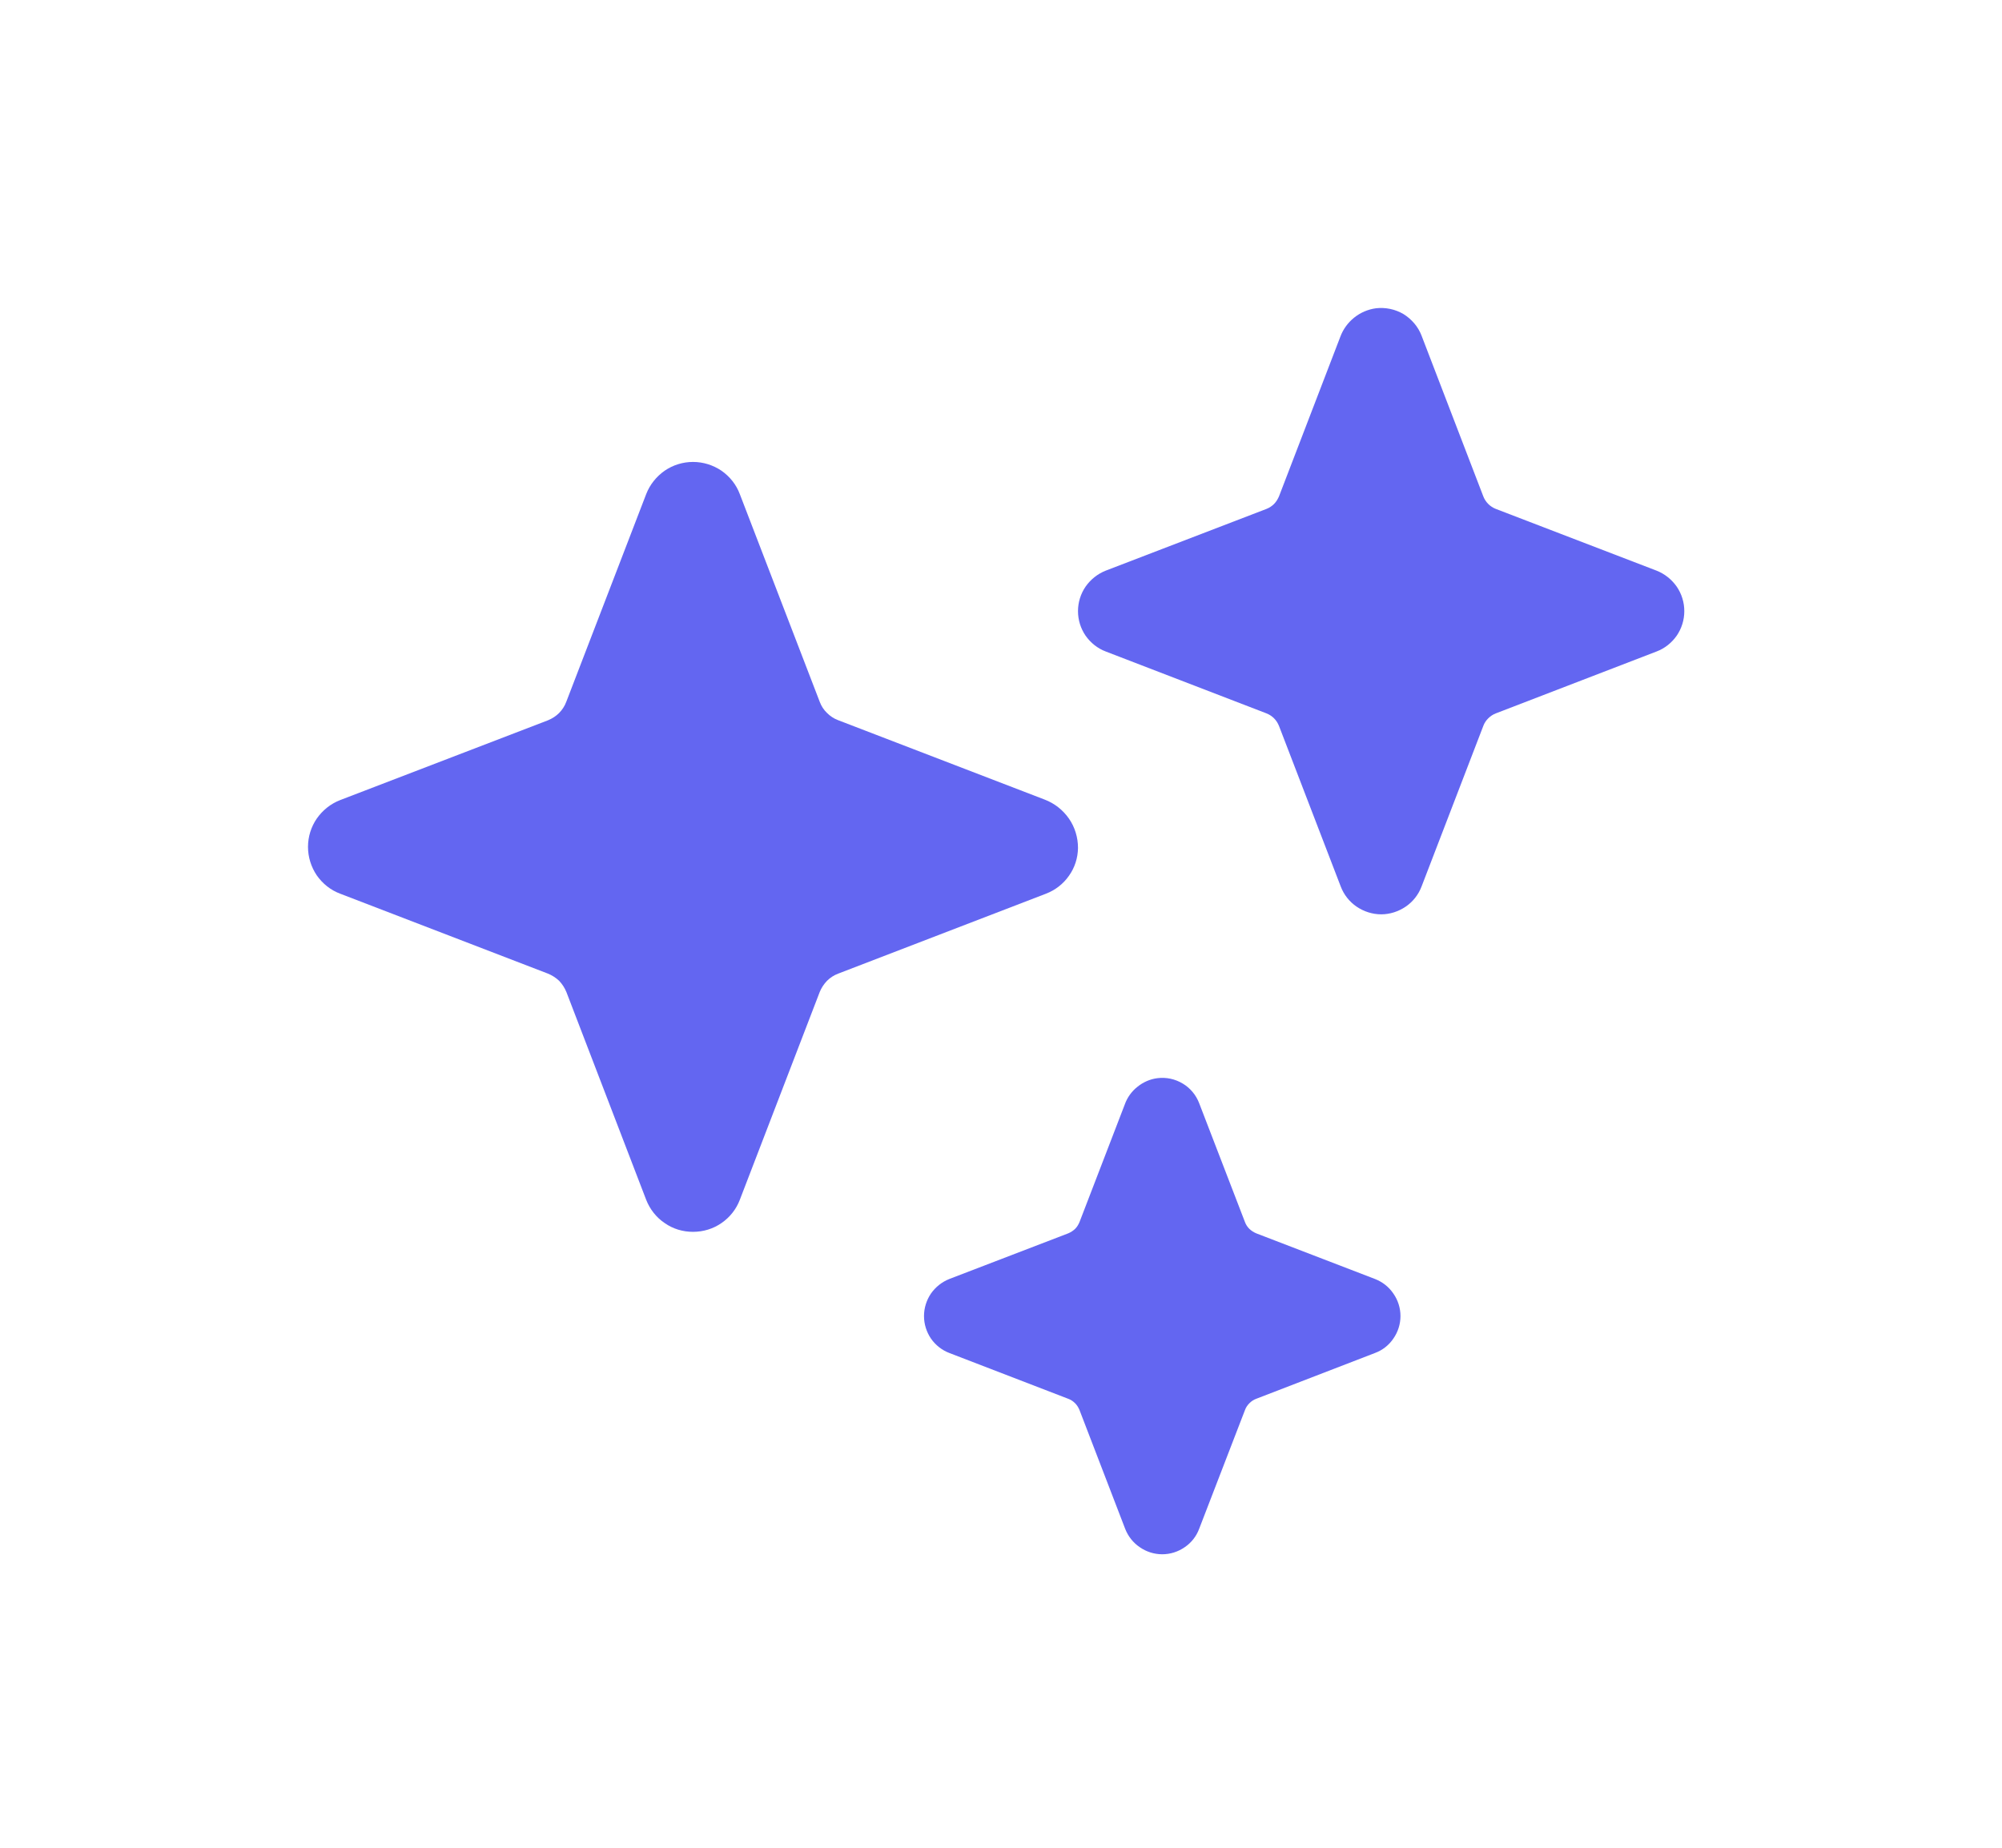 <svg xmlns="http://www.w3.org/2000/svg" version="1.1" xmlns:xlink="http://www.w3.org/1999/xlink" width="13" height="12"><svg viewBox="0 0 13 12" fill="none" xmlns="http://www.w3.org/2000/svg">
<path d="M7.547 10.094C7.495 10.094 7.444 10.078 7.401 10.048C7.358 10.019 7.325 9.977 7.306 9.928L7.01 9.158C7.003 9.141 6.994 9.126 6.981 9.113C6.968 9.1 6.953 9.09 6.936 9.084L6.165 8.787C6.117 8.769 6.075 8.736 6.045 8.693C6.016 8.65 6 8.599 6 8.547C6 8.495 6.016 8.444 6.045 8.401C6.075 8.358 6.117 8.325 6.165 8.306L6.936 8.01C6.953 8.003 6.968 7.993 6.981 7.981C6.994 7.968 7.003 7.953 7.01 7.936L7.304 7.172C7.32 7.127 7.349 7.087 7.386 7.058C7.423 7.028 7.468 7.008 7.516 7.002C7.573 6.995 7.63 7.007 7.68 7.037C7.729 7.066 7.767 7.112 7.787 7.165L8.084 7.936C8.09 7.953 8.1 7.968 8.113 7.981C8.126 7.993 8.141 8.003 8.158 8.01L8.928 8.306C8.977 8.325 9.019 8.358 9.048 8.401C9.078 8.444 9.094 8.495 9.094 8.547C9.094 8.599 9.078 8.65 9.048 8.693C9.019 8.736 8.977 8.769 8.928 8.787L8.158 9.084C8.141 9.09 8.126 9.1 8.113 9.113C8.1 9.126 8.09 9.141 8.084 9.158L7.787 9.928C7.769 9.977 7.736 10.019 7.693 10.048C7.65 10.078 7.599 10.094 7.547 10.094Z" fill="#6366F1"></path>
<path d="M8.969 5.938C8.912 5.938 8.856 5.92 8.809 5.888C8.762 5.856 8.726 5.81 8.706 5.757L8.305 4.714C8.297 4.695 8.287 4.679 8.273 4.665C8.259 4.651 8.242 4.64 8.224 4.633L7.18 4.231C7.127 4.211 7.082 4.175 7.049 4.128C7.017 4.081 7 4.026 7 3.969C7 3.912 7.017 3.857 7.049 3.81C7.082 3.763 7.127 3.727 7.18 3.706L8.224 3.305C8.242 3.298 8.259 3.287 8.273 3.273C8.287 3.259 8.297 3.242 8.305 3.224L8.703 2.188C8.721 2.139 8.752 2.096 8.793 2.063C8.834 2.03 8.883 2.009 8.935 2.002C8.997 1.995 9.06 2.008 9.114 2.04C9.167 2.073 9.209 2.122 9.231 2.18L9.632 3.224C9.639 3.242 9.65 3.259 9.664 3.273C9.678 3.287 9.695 3.298 9.713 3.305L10.757 3.706C10.81 3.727 10.855 3.763 10.888 3.81C10.92 3.857 10.937 3.912 10.937 3.969C10.937 4.026 10.92 4.081 10.888 4.128C10.855 4.175 10.81 4.211 10.757 4.231L9.713 4.633C9.695 4.64 9.678 4.651 9.664 4.665C9.65 4.679 9.639 4.695 9.632 4.714L9.231 5.757C9.211 5.81 9.175 5.856 9.128 5.888C9.081 5.92 9.025 5.938 8.969 5.938Z" fill="#6366F1"></path>
<path d="M4.5 8C4.434 8 4.37 7.981 4.316 7.943C4.261 7.906 4.22 7.853 4.196 7.792L3.678 6.443C3.667 6.416 3.651 6.391 3.631 6.37C3.61 6.35 3.585 6.334 3.558 6.323L2.209 5.804C2.147 5.781 2.095 5.739 2.057 5.685C2.02 5.63 2 5.566 2 5.5C2 5.434 2.02 5.37 2.057 5.316C2.095 5.262 2.147 5.22 2.209 5.196L3.558 4.678C3.585 4.667 3.61 4.651 3.63 4.631C3.651 4.61 3.667 4.585 3.677 4.558L4.196 3.209C4.22 3.147 4.262 3.095 4.316 3.057C4.37 3.02 4.434 3 4.5 3C4.566 3 4.63 3.02 4.685 3.057C4.739 3.095 4.781 3.147 4.804 3.209L5.323 4.558C5.333 4.585 5.349 4.61 5.37 4.63C5.391 4.651 5.415 4.667 5.442 4.677L6.784 5.193C6.847 5.217 6.902 5.26 6.941 5.316C6.98 5.372 7 5.439 7 5.507C6.999 5.572 6.979 5.635 6.941 5.688C6.904 5.741 6.852 5.781 6.792 5.804L5.443 6.323C5.416 6.333 5.391 6.349 5.37 6.37C5.35 6.391 5.334 6.415 5.323 6.442L4.804 7.792C4.781 7.853 4.739 7.906 4.685 7.943C4.63 7.981 4.566 8 4.5 8Z" fill="#6366F1"></path>
</svg><style>@media (prefers-color-scheme: light) { :root { filter: none; } }
@media (prefers-color-scheme: dark) { :root { filter: none; } }
</style></svg>